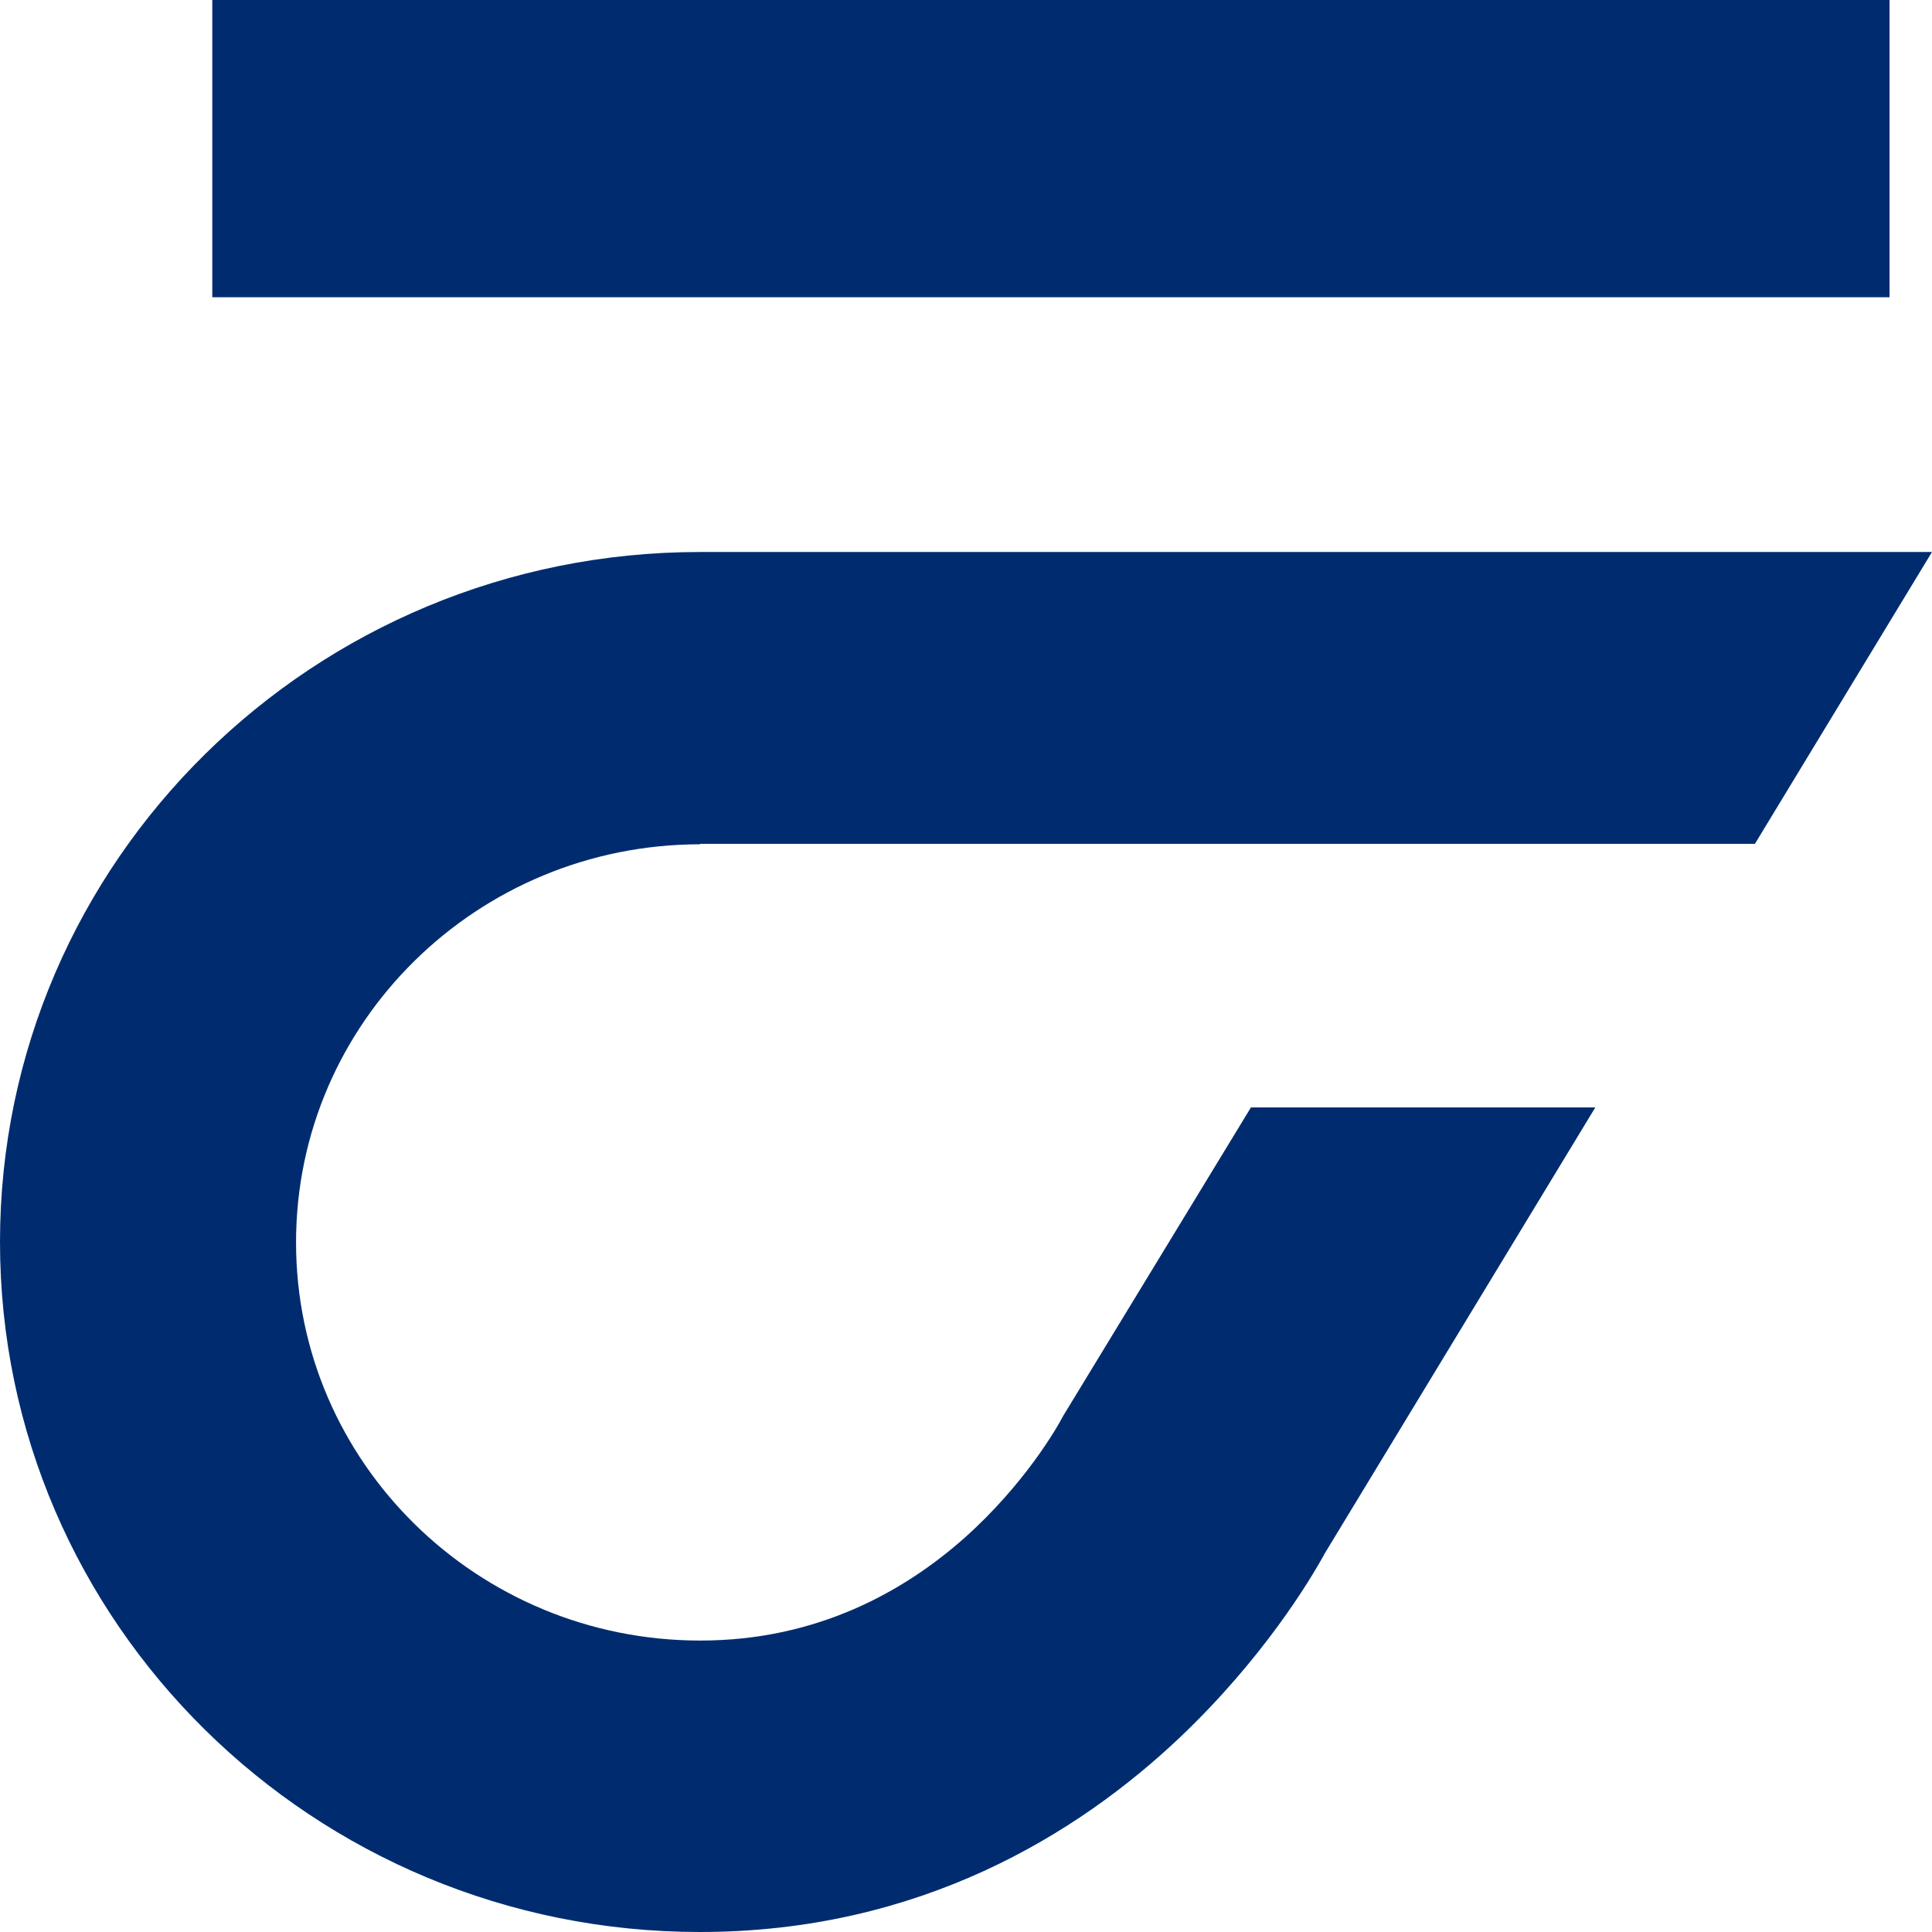 <?xml version="1.0" encoding="UTF-8"?>
<svg width="60px" height="60px" viewBox="0 0 60 60" version="1.1" xmlns="http://www.w3.org/2000/svg" xmlns:xlink="http://www.w3.org/1999/xlink">
    <title>Group</title>
    <g id="WWWs-v2" stroke="none" stroke-width="1" fill="none" fill-rule="evenodd">
        <g id="Home" transform="translate(-116, -5606)" fill="#002C6F" fill-rule="nonzero">
            <g id="Footer" transform="translate(0, 5564)">
                <g id="Group" transform="translate(116, 42)">
                    <rect id="Rectangle" x="6.593" y="0" width="52.088" height="9.231"></rect>
                    <path d="M21.736,26.207 L54.5,26.207 L60,17.143 L21.736,17.143 C9.739,17.143 0,26.739 0,38.571 C0,50.404 9.739,60 21.736,60 C28.552,60 33.468,56.965 36.643,53.957 C39.221,51.508 40.682,49.086 41.147,48.234 L49.544,34.392 L38.849,34.392 C38.849,34.392 33.043,43.935 33.016,43.975 C32.817,44.361 31.807,46.105 29.96,47.755 C28.1,49.406 25.39,50.949 21.749,50.949 C18.282,50.949 15.146,49.565 12.874,47.329 C10.602,45.093 9.194,42.005 9.194,38.585 C9.194,35.164 10.602,32.076 12.874,29.84 C15.146,27.604 18.282,26.22 21.749,26.22 L21.736,26.207 Z" id="Path"></path>
                </g>
            </g>
        </g>
    </g>
</svg>